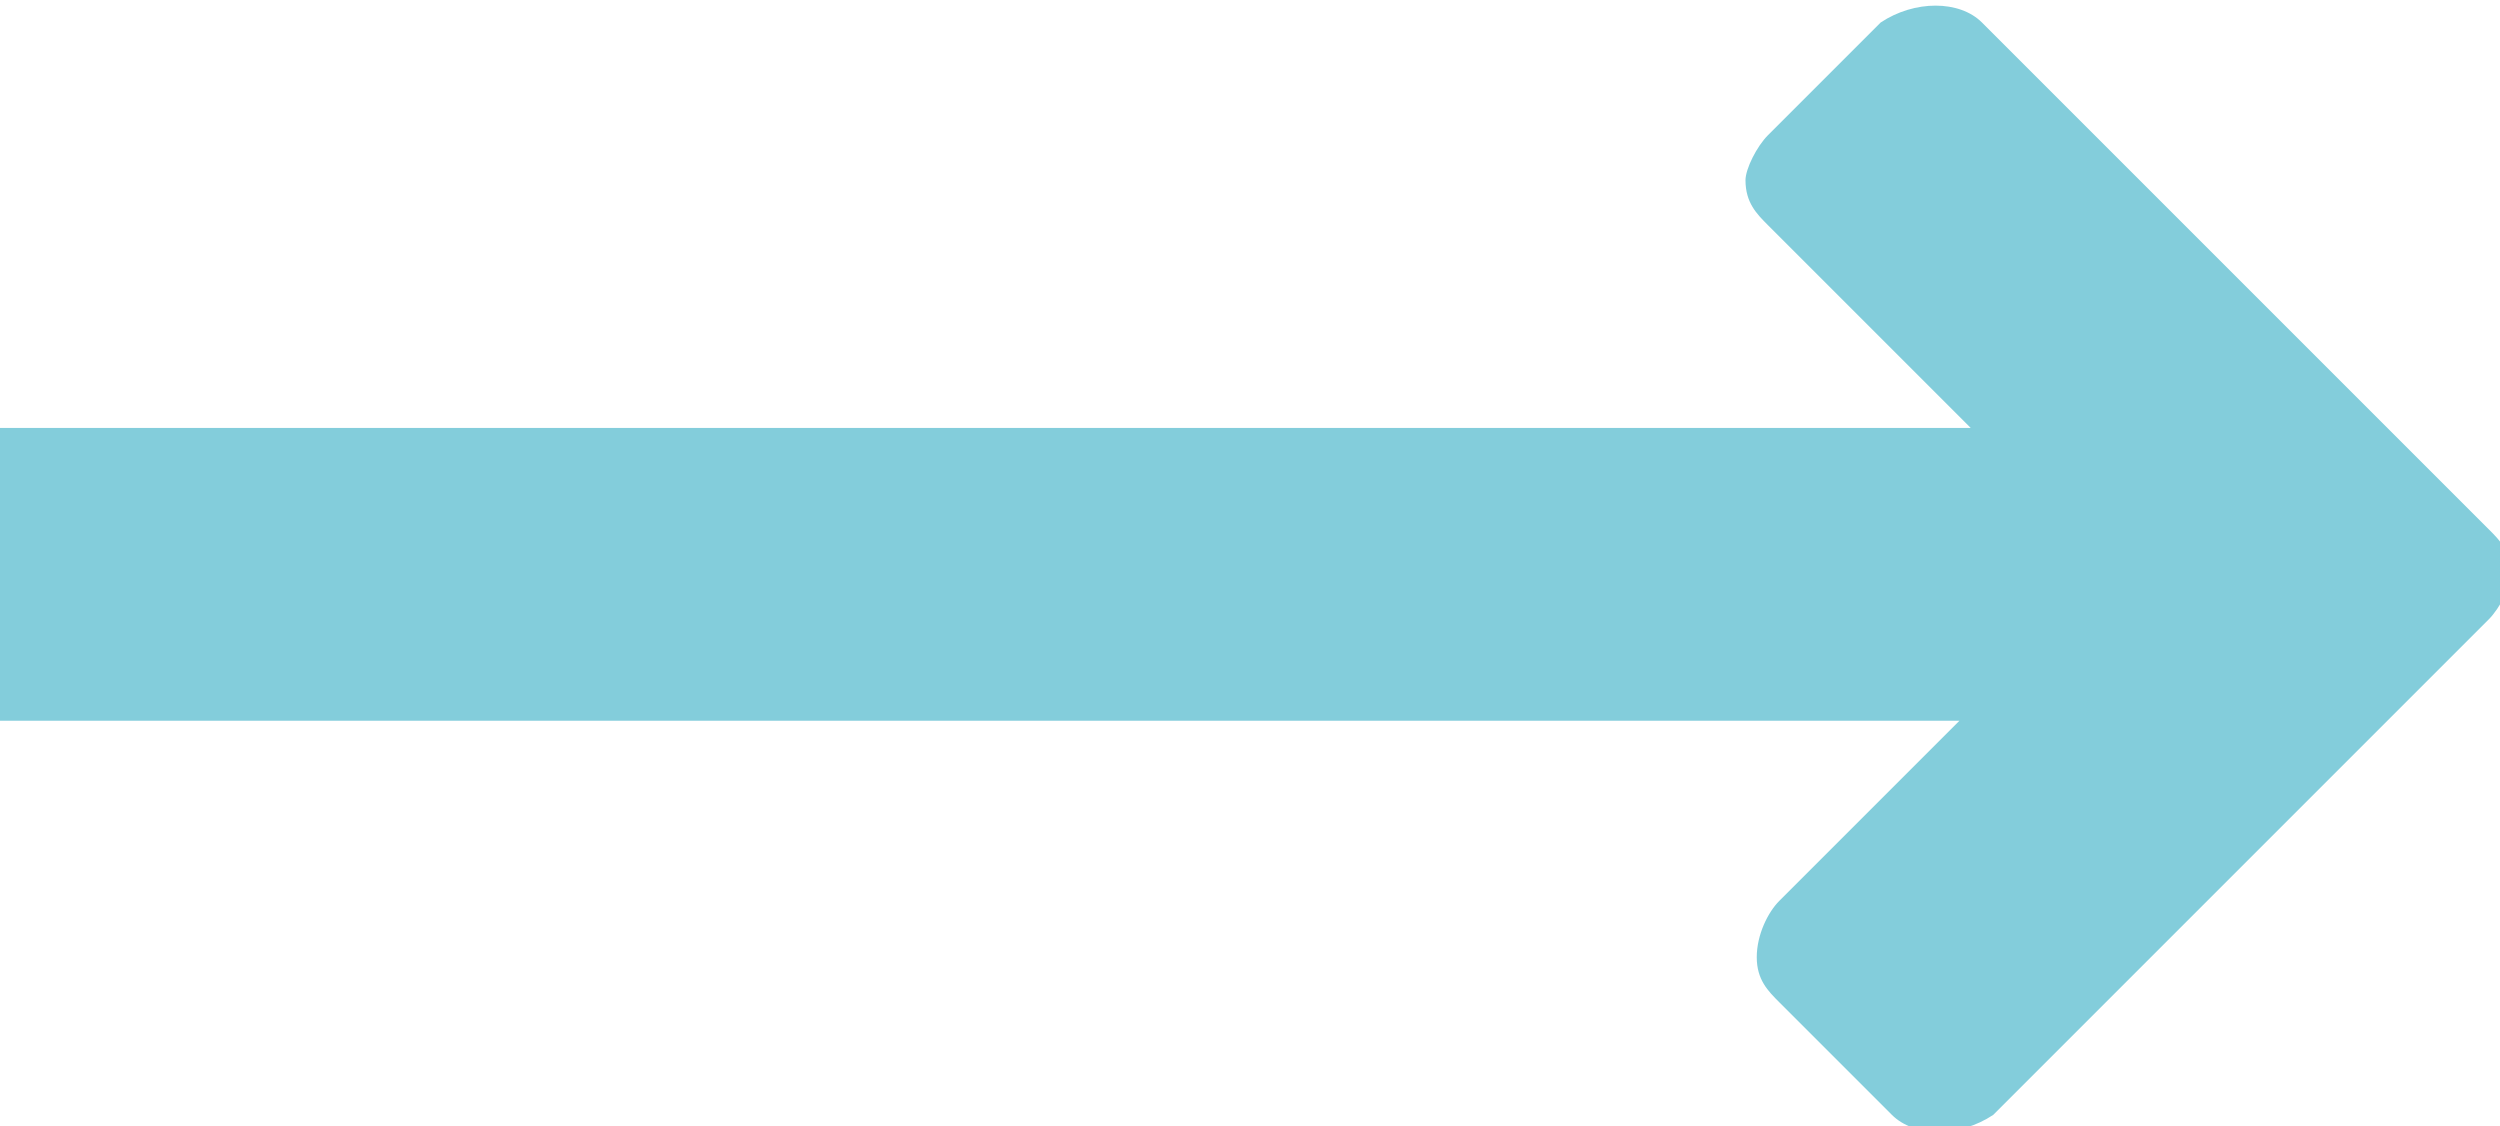 <?xml version="1.0" encoding="utf-8"?>
<!-- Generator: Adobe Illustrator 23.0.1, SVG Export Plug-In . SVG Version: 6.00 Build 0)  -->
<svg version="1.1" id="Layer_1" xmlns="http://www.w3.org/2000/svg" xmlns:xlink="http://www.w3.org/1999/xlink" x="0px" y="0px"
	 viewBox="0 0 22.2 10" style="enable-background:new 0 0 22.2 10;" xml:space="preserve">
<style type="text/css">
	.st0{fill:#83CDDB;}
</style>
<path class="st0" d="M17.6,0.2c-0.2-0.2-0.6-0.2-0.9,0l-1,1c-0.1,0.1-0.2,0.3-0.2,0.4c0,0.2,0.1,0.3,0.2,0.4l1.8,1.8H0v2.6h17.4
	L15.8,8c-0.1,0.1-0.2,0.3-0.2,0.5c0,0.2,0.1,0.3,0.2,0.4l1,1c0.2,0.2,0.6,0.2,0.9,0l4.4-4.4c0.1-0.1,0.2-0.3,0.2-0.4
	c0-0.2-0.1-0.3-0.2-0.4L17.6,0.2z"/>
</svg>

